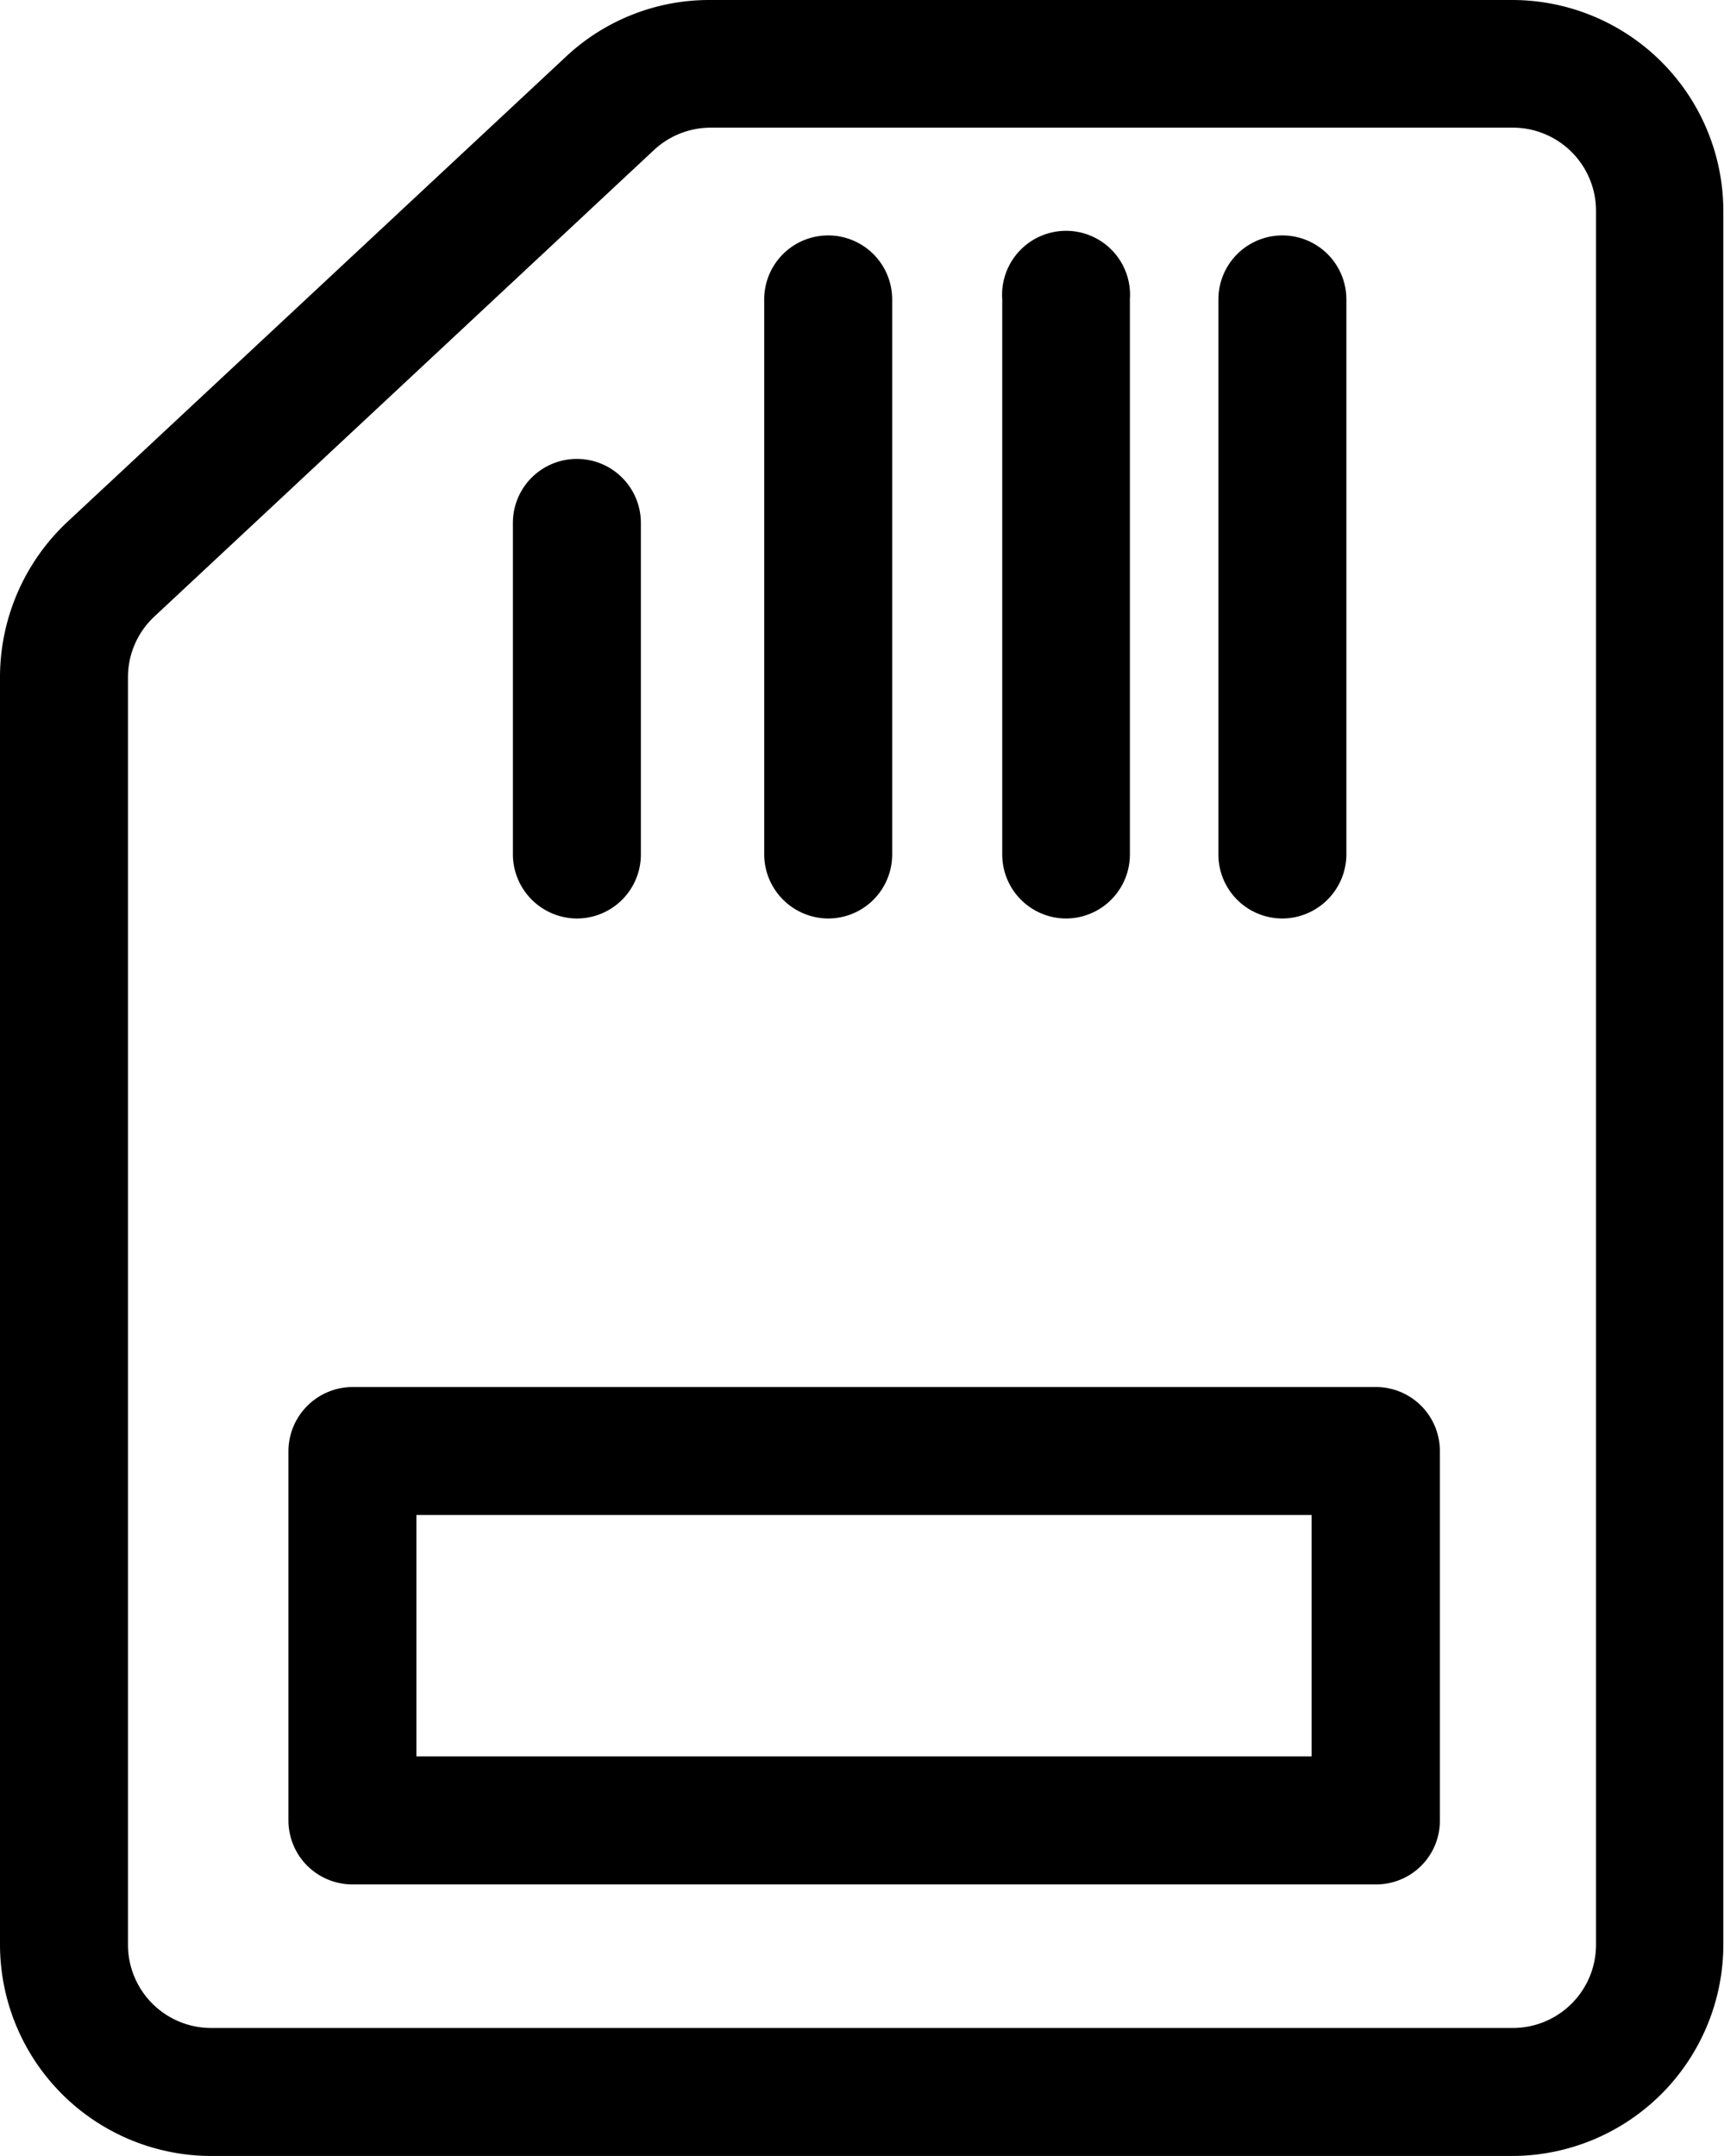 <svg id="图层_1" data-name="图层 1" xmlns="http://www.w3.org/2000/svg" viewBox="0 0 52 65.02"><path d="M254.13,462.73H214.87a6.38,6.38,0,0,1-6.37-6.37V418.14a6.42,6.42,0,0,1,2-4.66l15.07-14.06a6.32,6.32,0,0,1,4.35-1.71h24.19a6.37,6.37,0,0,1,6.37,6.36v52.29A6.38,6.38,0,0,1,254.13,462.73Zm-24.19-61.17a2.51,2.51,0,0,0-1.72.68L213.16,416.3a2.5,2.5,0,0,0-.8,1.84v38.22a2.51,2.51,0,0,0,2.51,2.51h39.26a2.51,2.51,0,0,0,2.51-2.51V404.07a2.51,2.51,0,0,0-2.51-2.51Z" transform="translate(-208.5 -397.71)"></path><path d="M250,454.54H219.13a1.93,1.93,0,0,1-1.93-1.93V441.47a1.94,1.94,0,0,1,1.93-1.93H250a1.93,1.93,0,0,1,1.93,1.93v11.14A1.92,1.92,0,0,1,250,454.54Zm-28.94-3.86h27V443.4h-27Z" transform="translate(-208.5 -397.71)"></path><path d="M247.18,425.41a1.93,1.93,0,0,1-1.93-1.93V406.74a1.93,1.93,0,1,1,3.86,0v16.74A1.94,1.94,0,0,1,247.18,425.41Z" transform="translate(-208.5 -397.71)"></path><path d="M240.66,425.41a1.93,1.93,0,0,1-1.93-1.93V406.74a1.93,1.93,0,1,1,3.85,0v16.74A1.93,1.93,0,0,1,240.66,425.41Z" transform="translate(-208.5 -397.71)"></path><path d="M233.48,425.41a1.94,1.94,0,0,1-1.93-1.93V406.74a1.93,1.93,0,1,1,3.86,0v16.74A1.93,1.93,0,0,1,233.48,425.41Z" transform="translate(-208.5 -397.71)"></path><path d="M225.9,425.41a1.94,1.94,0,0,1-1.93-1.93v-10a1.93,1.93,0,0,1,3.86,0v10A1.93,1.93,0,0,1,225.9,425.41Z" transform="translate(-208.5 -397.71)"></path></svg>